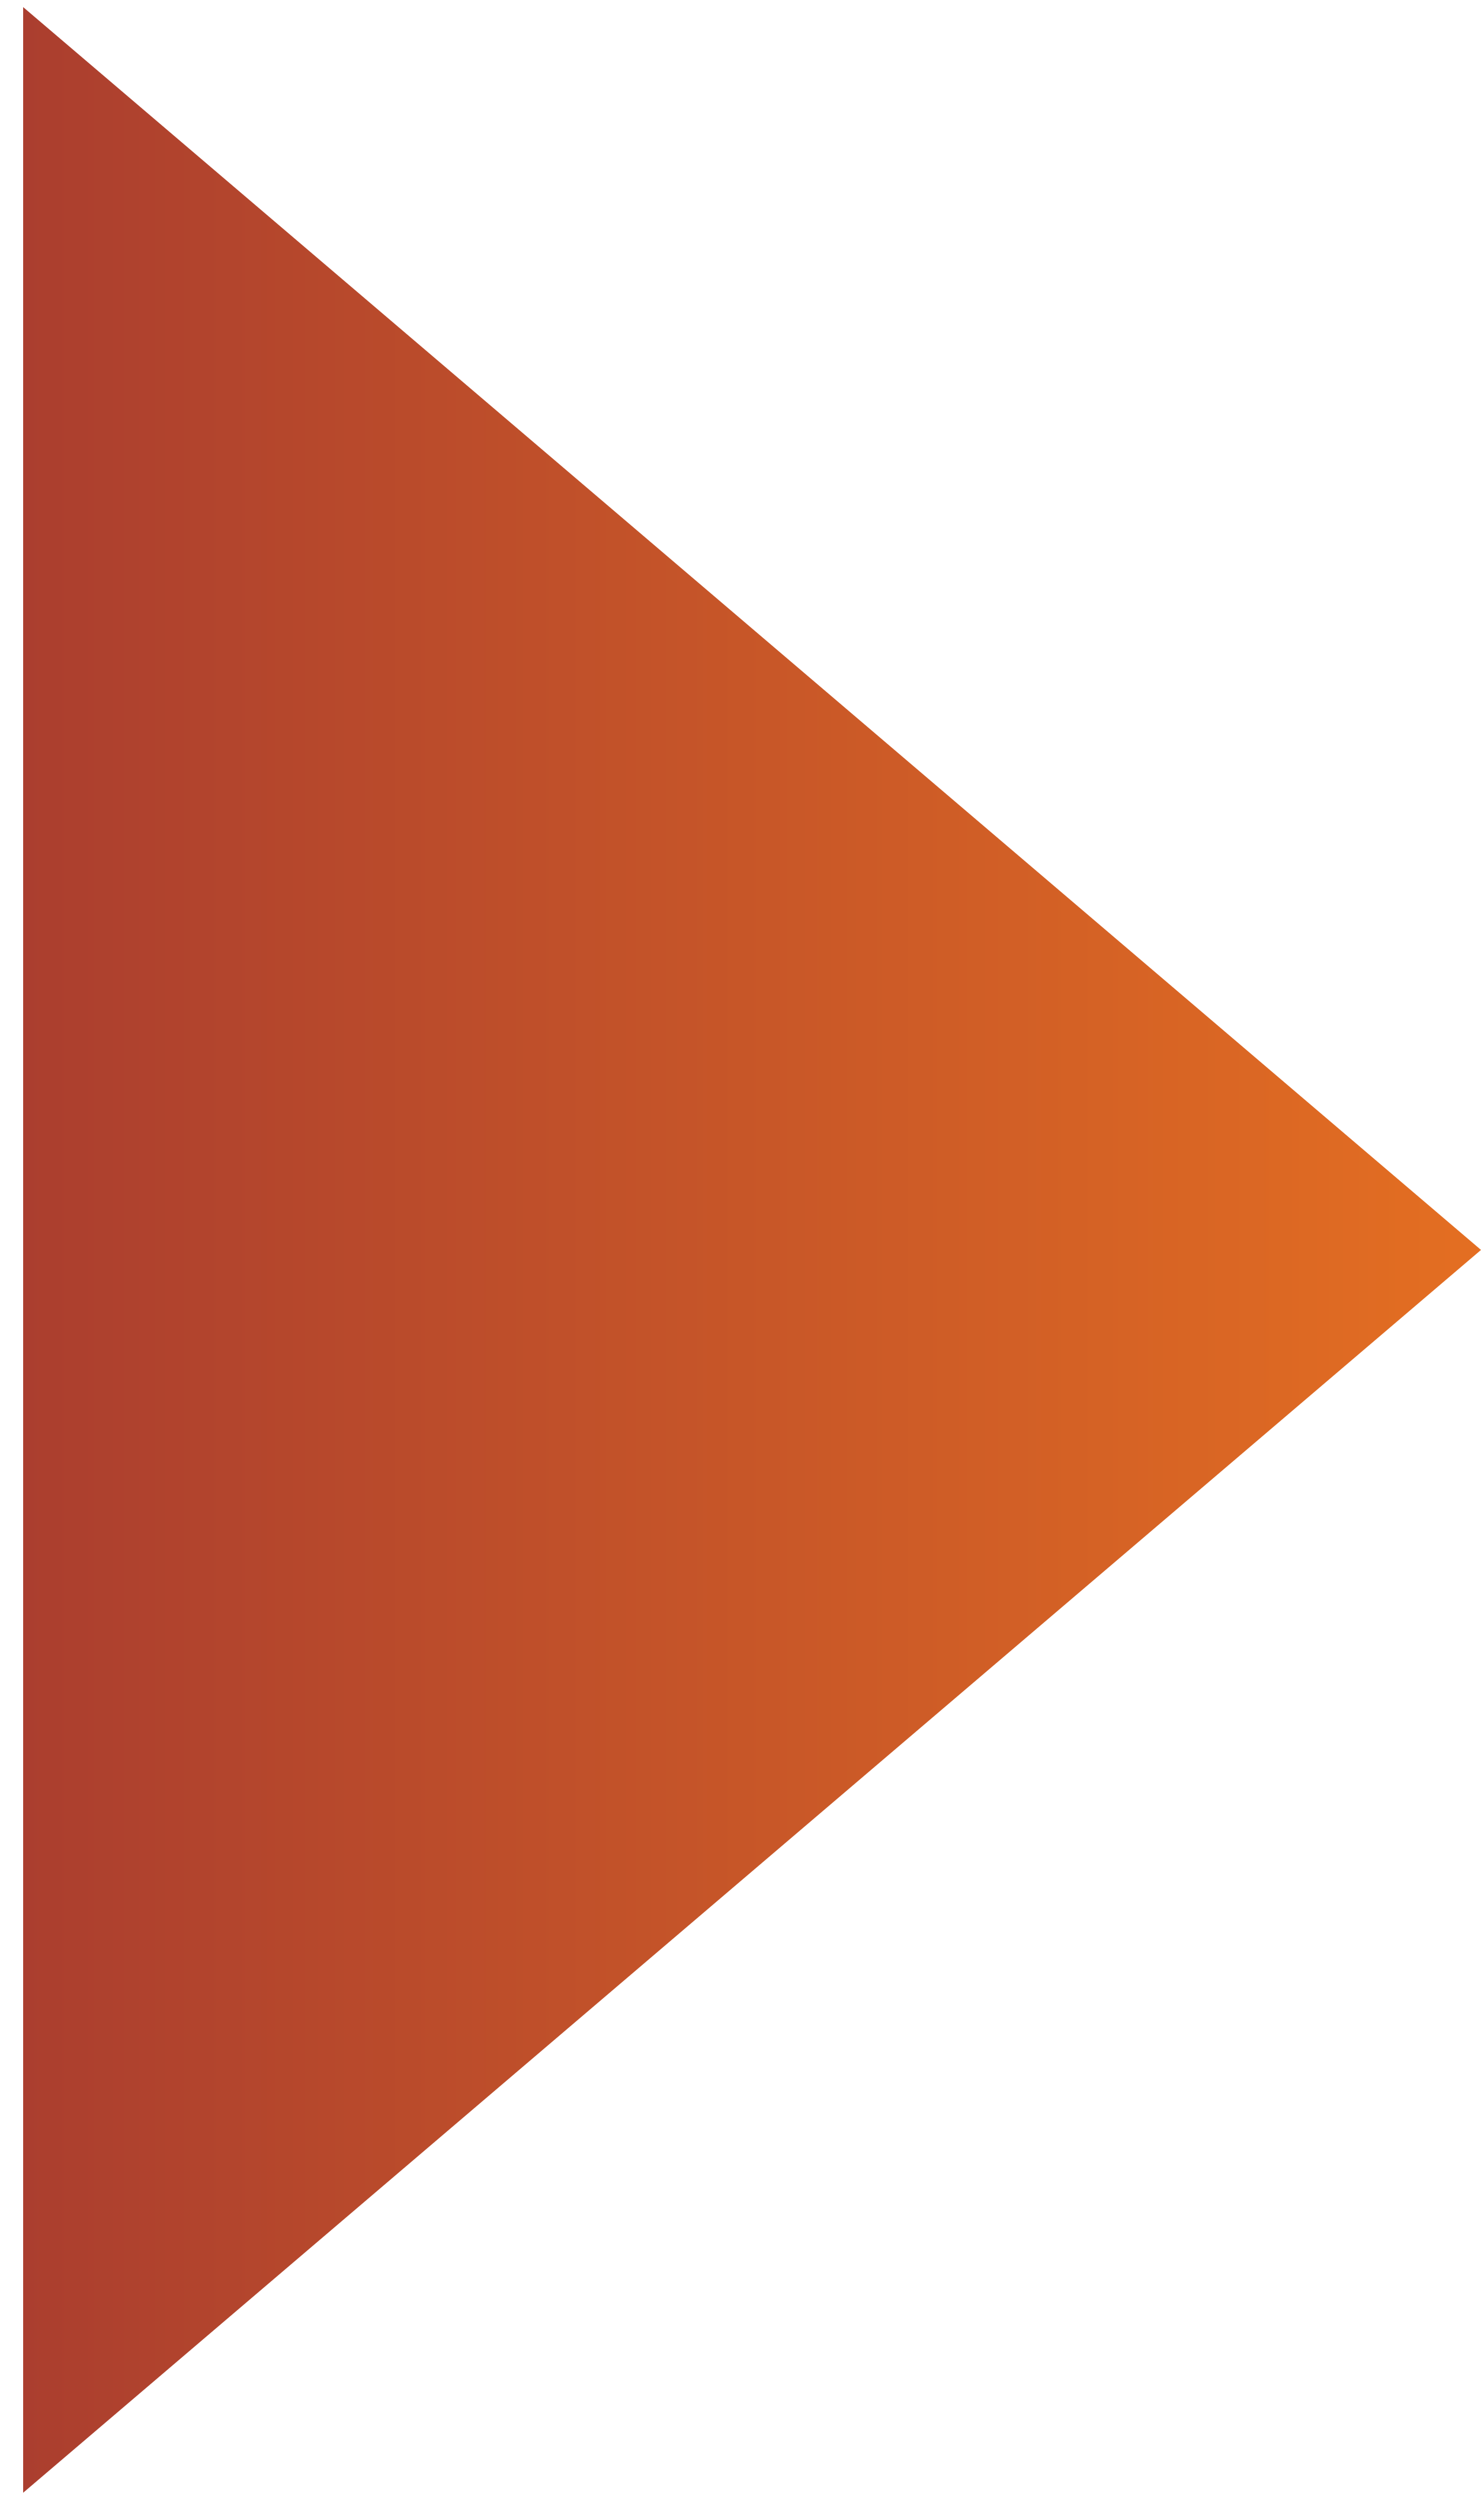 <?xml version="1.0" encoding="UTF-8"?>
<svg xmlns="http://www.w3.org/2000/svg" width="48" height="81" viewBox="0 0 48 81" fill="none">
  <path d="M48 40.5L0.75 80.77L0.75 0.23L48 40.5Z" fill="url(#paint0_linear_2064_667)"></path>
  <defs>
    <linearGradient id="paint0_linear_2064_667" x1="-15" y1="40.5" x2="57.219" y2="40.5" gradientUnits="userSpaceOnUse">
      <stop stop-color="#982E33"></stop>
      <stop offset="1" stop-color="#EF781F"></stop>
    </linearGradient>
  </defs>
</svg>

